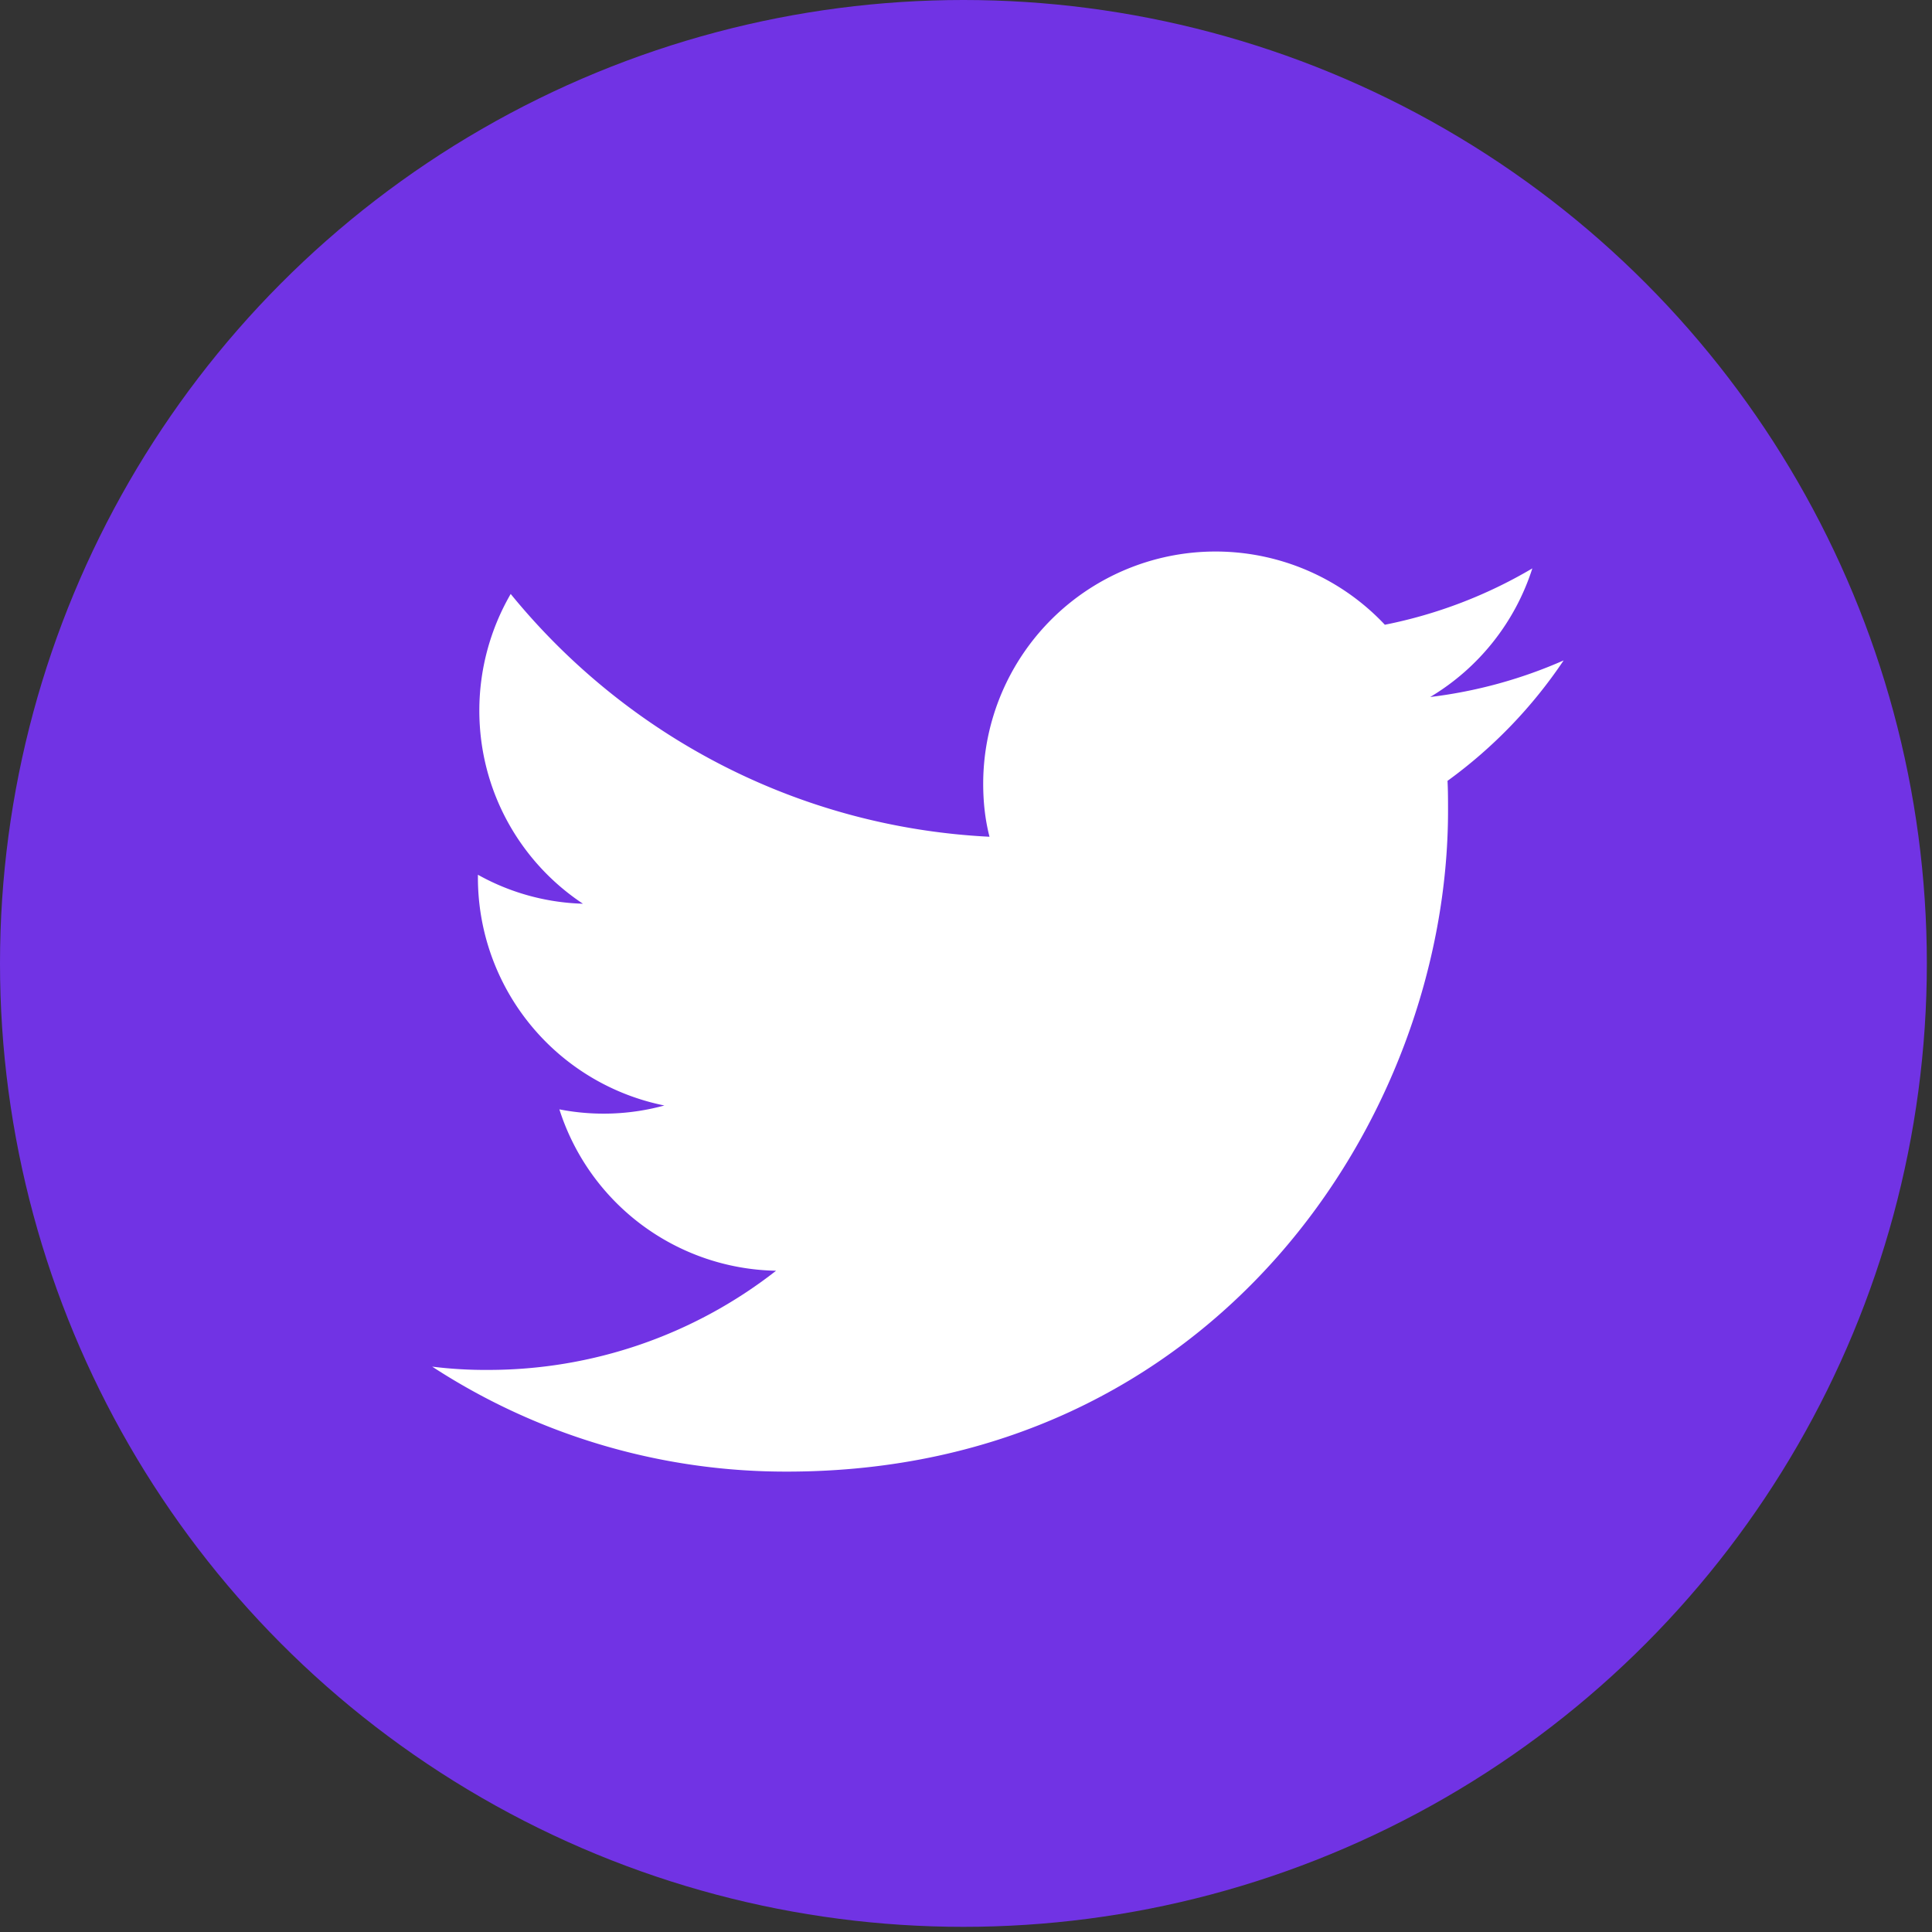 <svg xmlns="http://www.w3.org/2000/svg" width="30" height="30"><rect width="100%" height="100%" fill="#333333" stroke="none"/><g fill="none"><circle cx="14.96" cy="14.96" r="14.96" fill="#7133E4"/><path d="M12.222 22.851c6.635 0 10.263-5.498 10.263-10.262 0-.157 0-.315-.008-.464a7.404 7.404 0 001.803-1.87 7.301 7.301 0 01-2.072.568 3.606 3.606 0 001.586-1.997 7.298 7.298 0 01-2.29.875 3.608 3.608 0 00-6.237 2.469c0 .284.03.56.098.823-3-.15-5.655-1.586-7.435-3.77a3.613 3.613 0 00-.487 1.81c0 1.249.636 2.356 1.609 3a3.549 3.549 0 01-1.631-.45v.045a3.61 3.61 0 002.895 3.538 3.572 3.572 0 01-1.63.06 3.6 3.6 0 003.365 2.506 7.248 7.248 0 01-4.48 1.54 6.62 6.62 0 01-.86-.051 10.049 10.049 0 005.512 1.63" fill="#FFF"/></g></svg>